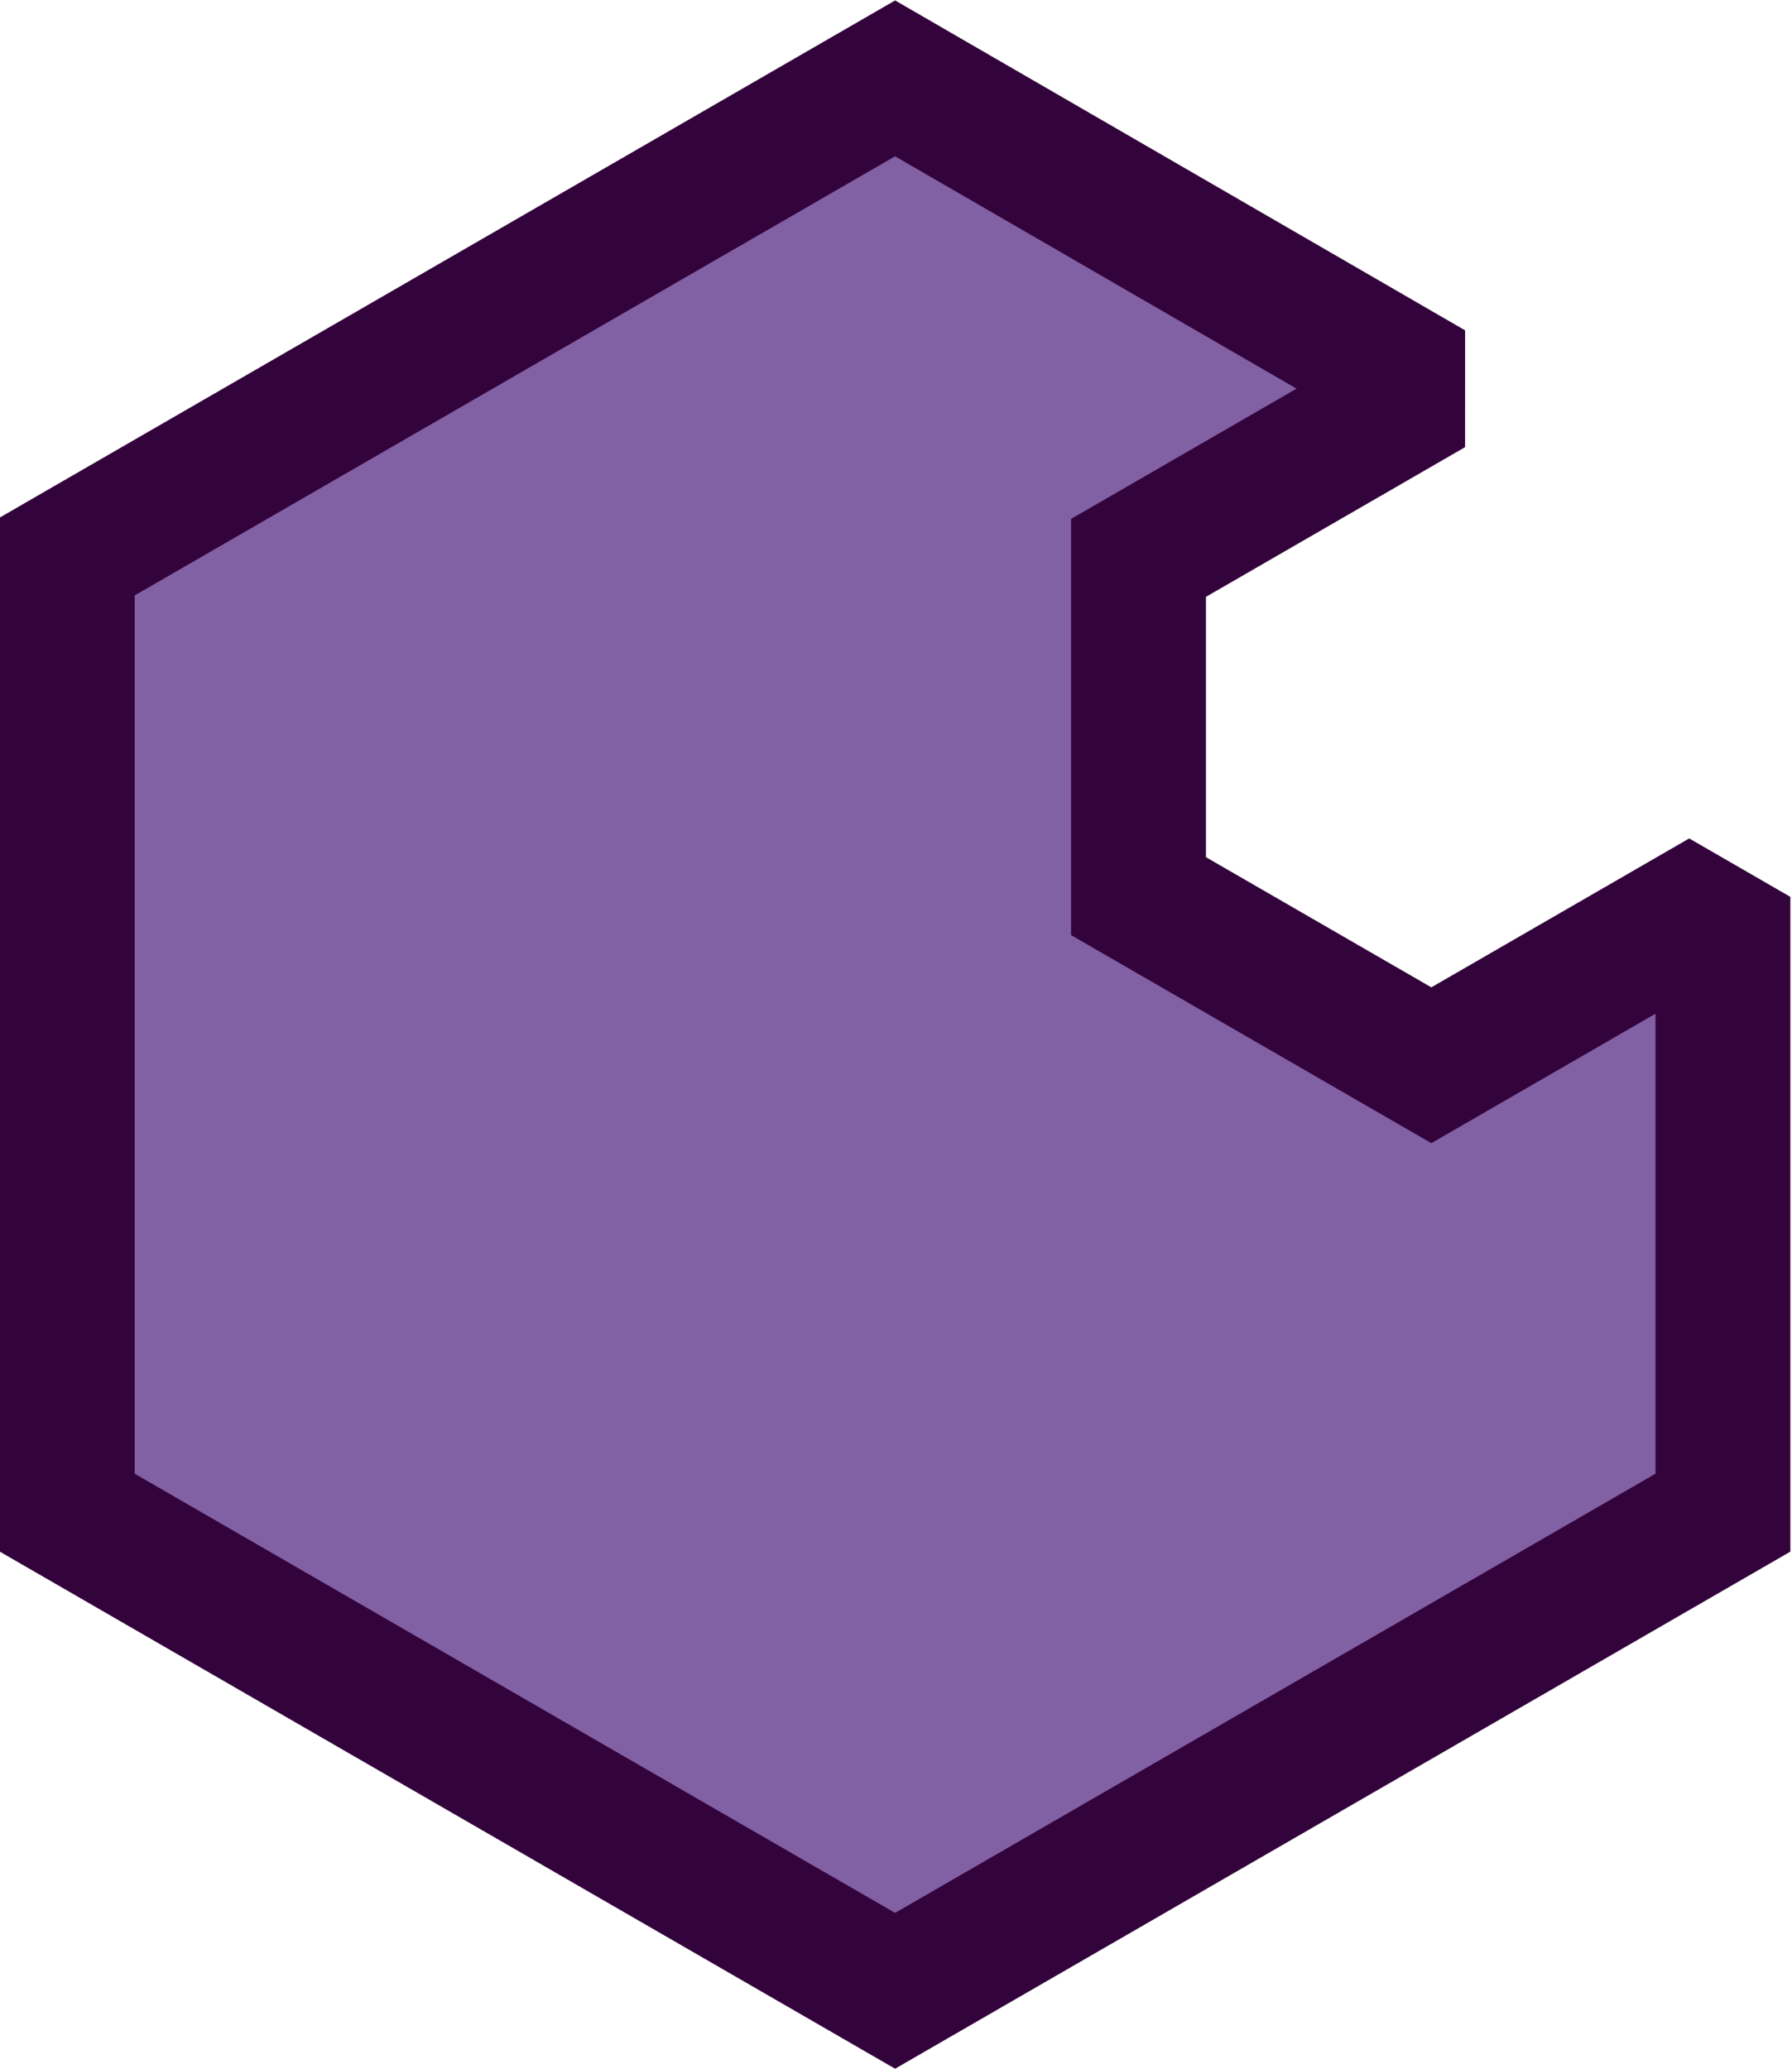 <?xml version="1.0" encoding="UTF-8" standalone="no"?> <svg xmlns="http://www.w3.org/2000/svg" xmlns:xlink="http://www.w3.org/1999/xlink" xmlns:serif="http://www.serif.com/" width="100%" height="100%" viewBox="0 0 1107 1278" version="1.1" xml:space="preserve" style="fill-rule:evenodd;clip-rule:evenodd;stroke-linejoin:round;stroke-miterlimit:2;"> <g transform="matrix(1,0,0,1,-687.058,-1231.51)"> <g transform="matrix(1.987,0,0,2.412,-633.696,-1769.37)"> <path d="M1200.34,1473.81L1200.34,1631.51L942.976,1753.94L685.609,1631.51L685.609,1386.64L942.976,1264.21L1109.69,1343.69L1018.65,1387L1018.65,1473.62L1109.69,1516.93L1200.34,1473.81Z" style="fill:rgb(130,96,164);"></path> </g> <g transform="matrix(1.987,0,0,2.412,-633.696,-1769.37)"> <path d="M1221.31,1473.81L1221.31,1641.48L942.976,1773.89L664.641,1641.48L664.641,1376.67L942.987,1244.26L1120.19,1328.74L1120.18,1358.65L1039.62,1396.98L1039.62,1463.65L1109.69,1496.98L1189.86,1458.85L1221.31,1473.81ZM1179.38,1503.73L1120.18,1531.89L1109.69,1536.88L997.68,1483.6L997.68,1377.03C997.68,1377.03 1067.79,1343.67 1067.79,1343.67L942.964,1284.17L706.576,1396.62L706.576,1621.53L942.976,1733.99L1179.38,1621.53L1179.38,1503.73Z" style="fill:rgb(51,3,59);"></path> </g> </g> </svg> 